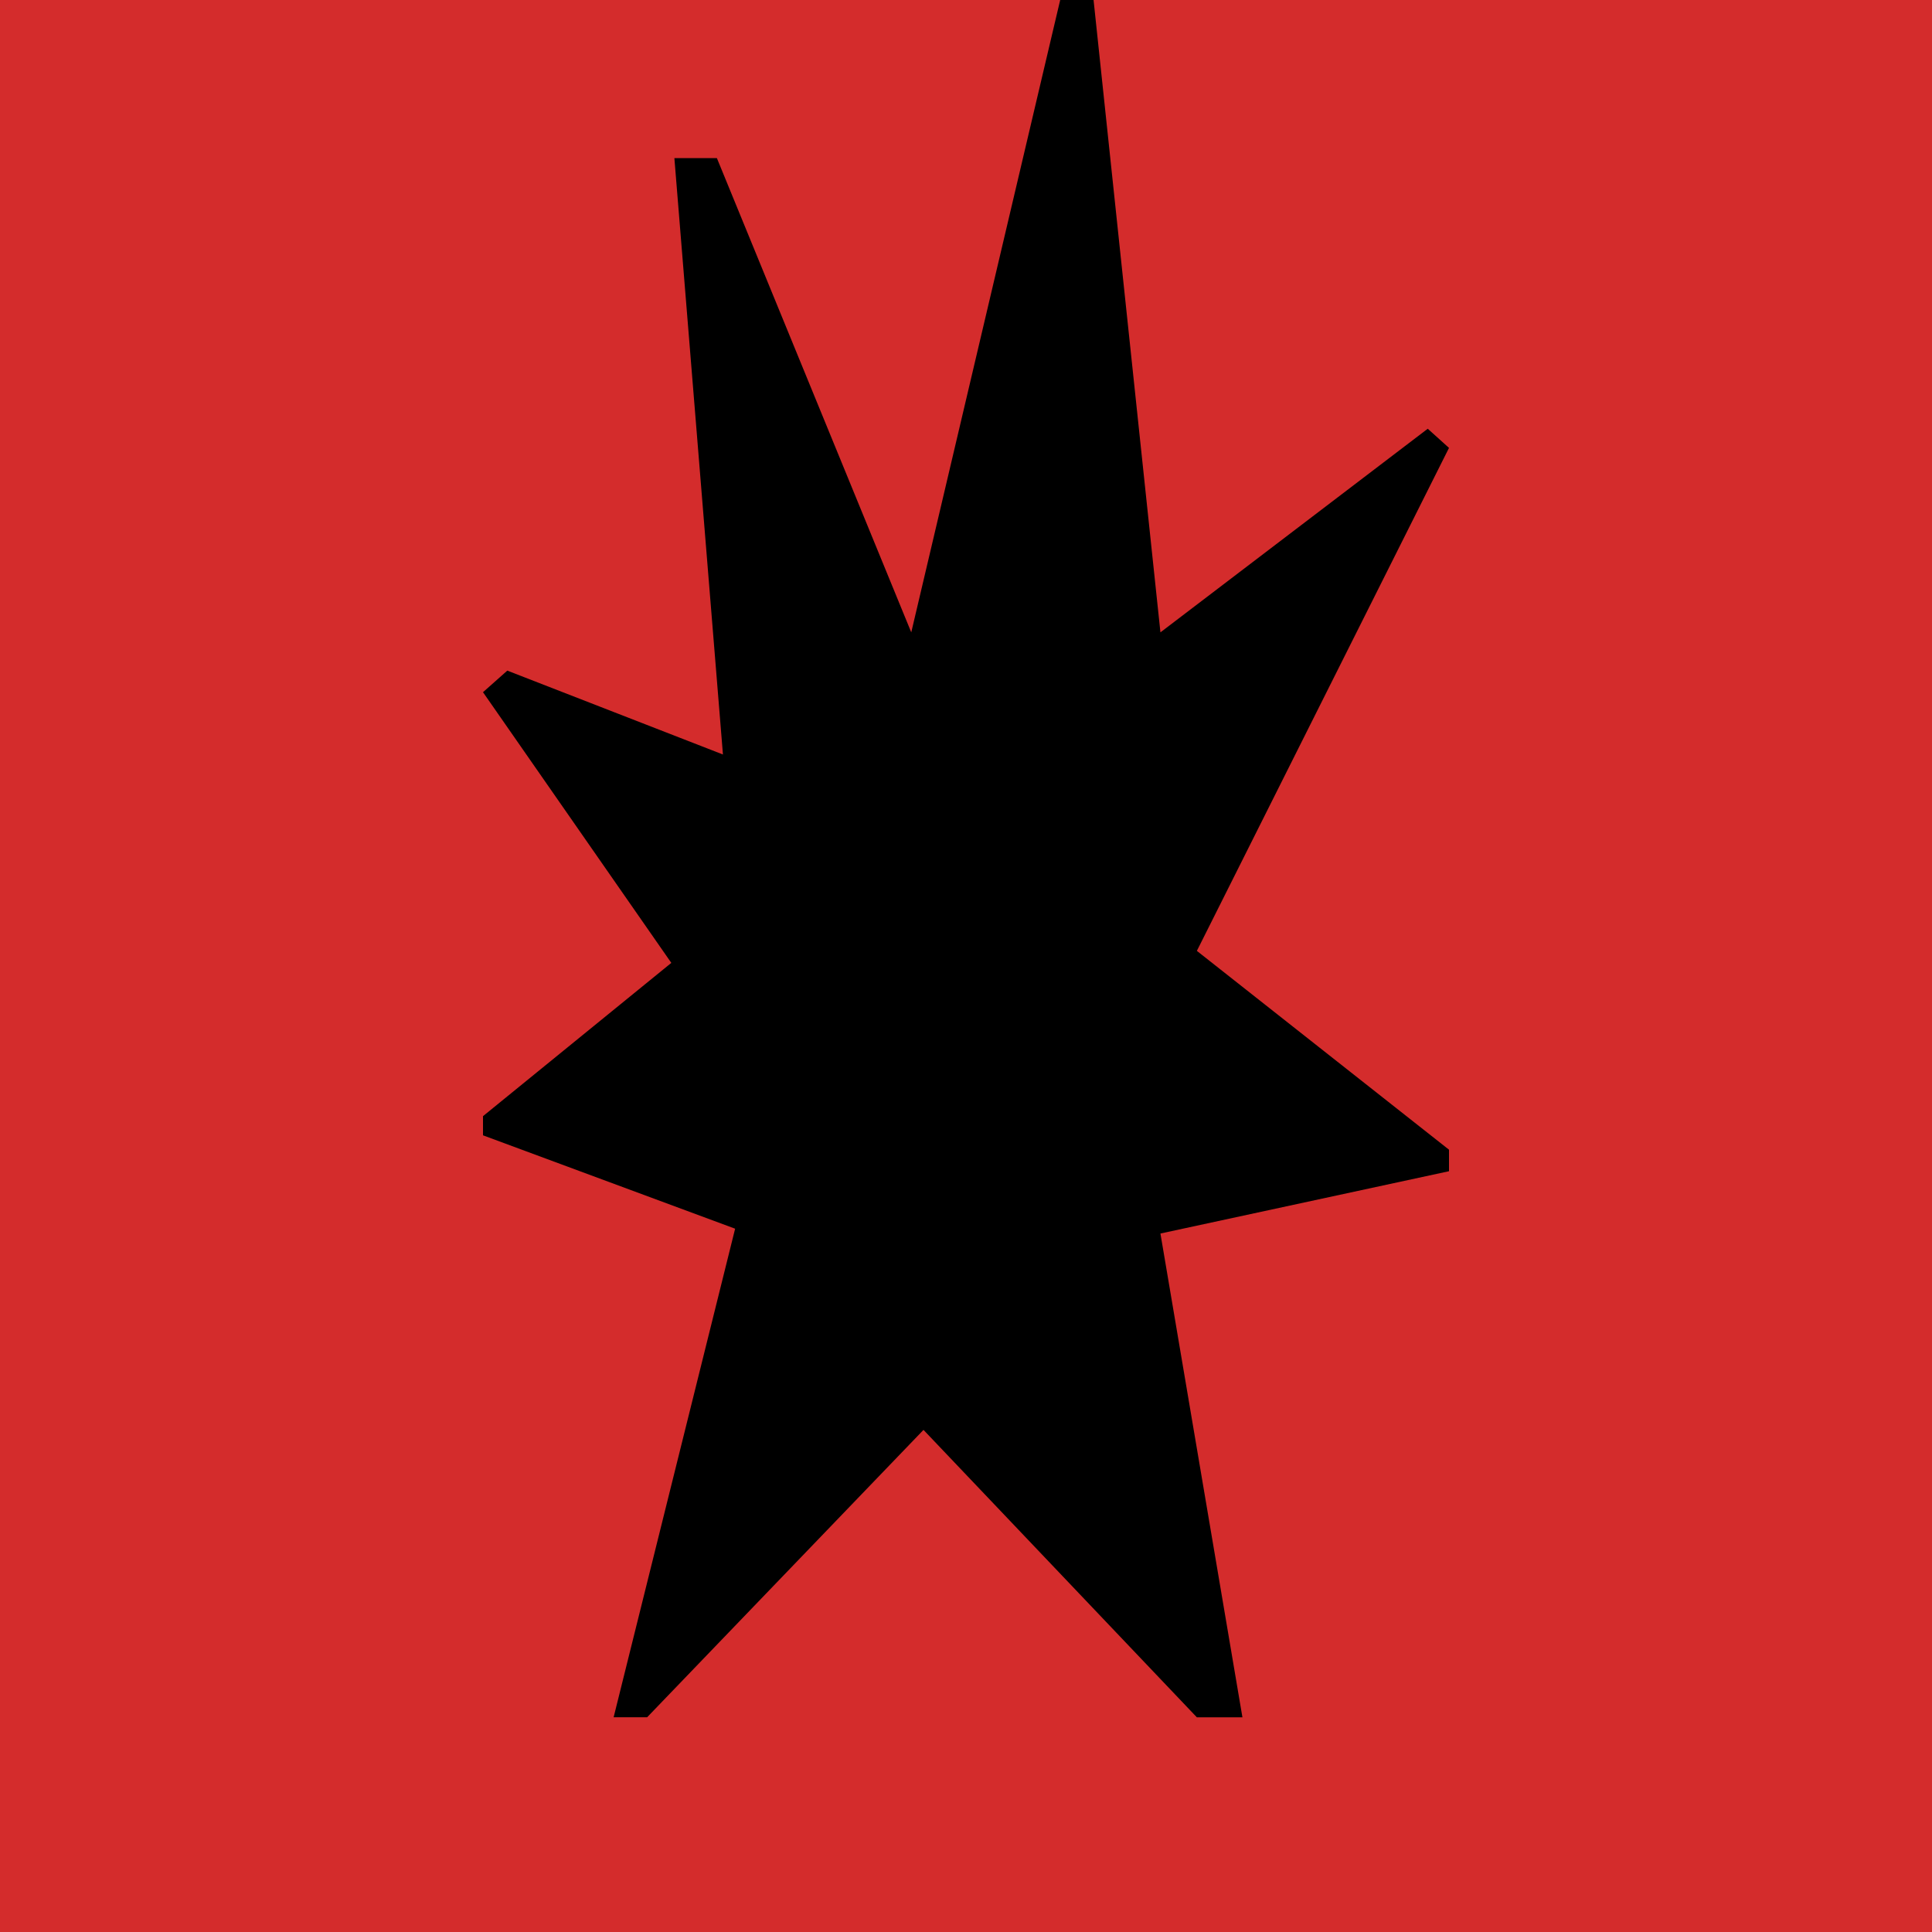 <svg width="36px" height="36px" viewBox="0 0 36 36" version="1.1" xmlns="http://www.w3.org/2000/svg" xmlns:xlink="http://www.w3.org/1999/xlink">
    <defs>
        <path d="M0,0 L36,0 L36,36 L0,36 L0,0 Z" id="path-1"></path>
    </defs>
    <g id="news-top-players" stroke="none" fill="none" xlink:href="#path-1">
        <use fill="#D42C2C" fill-rule="evenodd" xlink:href="#path-1"></use>
        <polygon id="Path" fill="#000000" fill-rule="nonzero" points="12.057 31.999 11.434 31.999 13.698 22.895 9 21.155 9 20.798 12.509 17.942 9 12.898 9.453 12.496 13.471 14.059 12.566 2.946 13.358 2.946 16.98 11.783 19.755 0 20.377 0 21.623 11.783 26.604 7.989 27 8.346 22.302 17.718 27 21.423 27 21.824 21.623 22.985 23.151 32 22.302 32 17.208 26.644 12.057 32"></polygon>
    </g>
</svg>